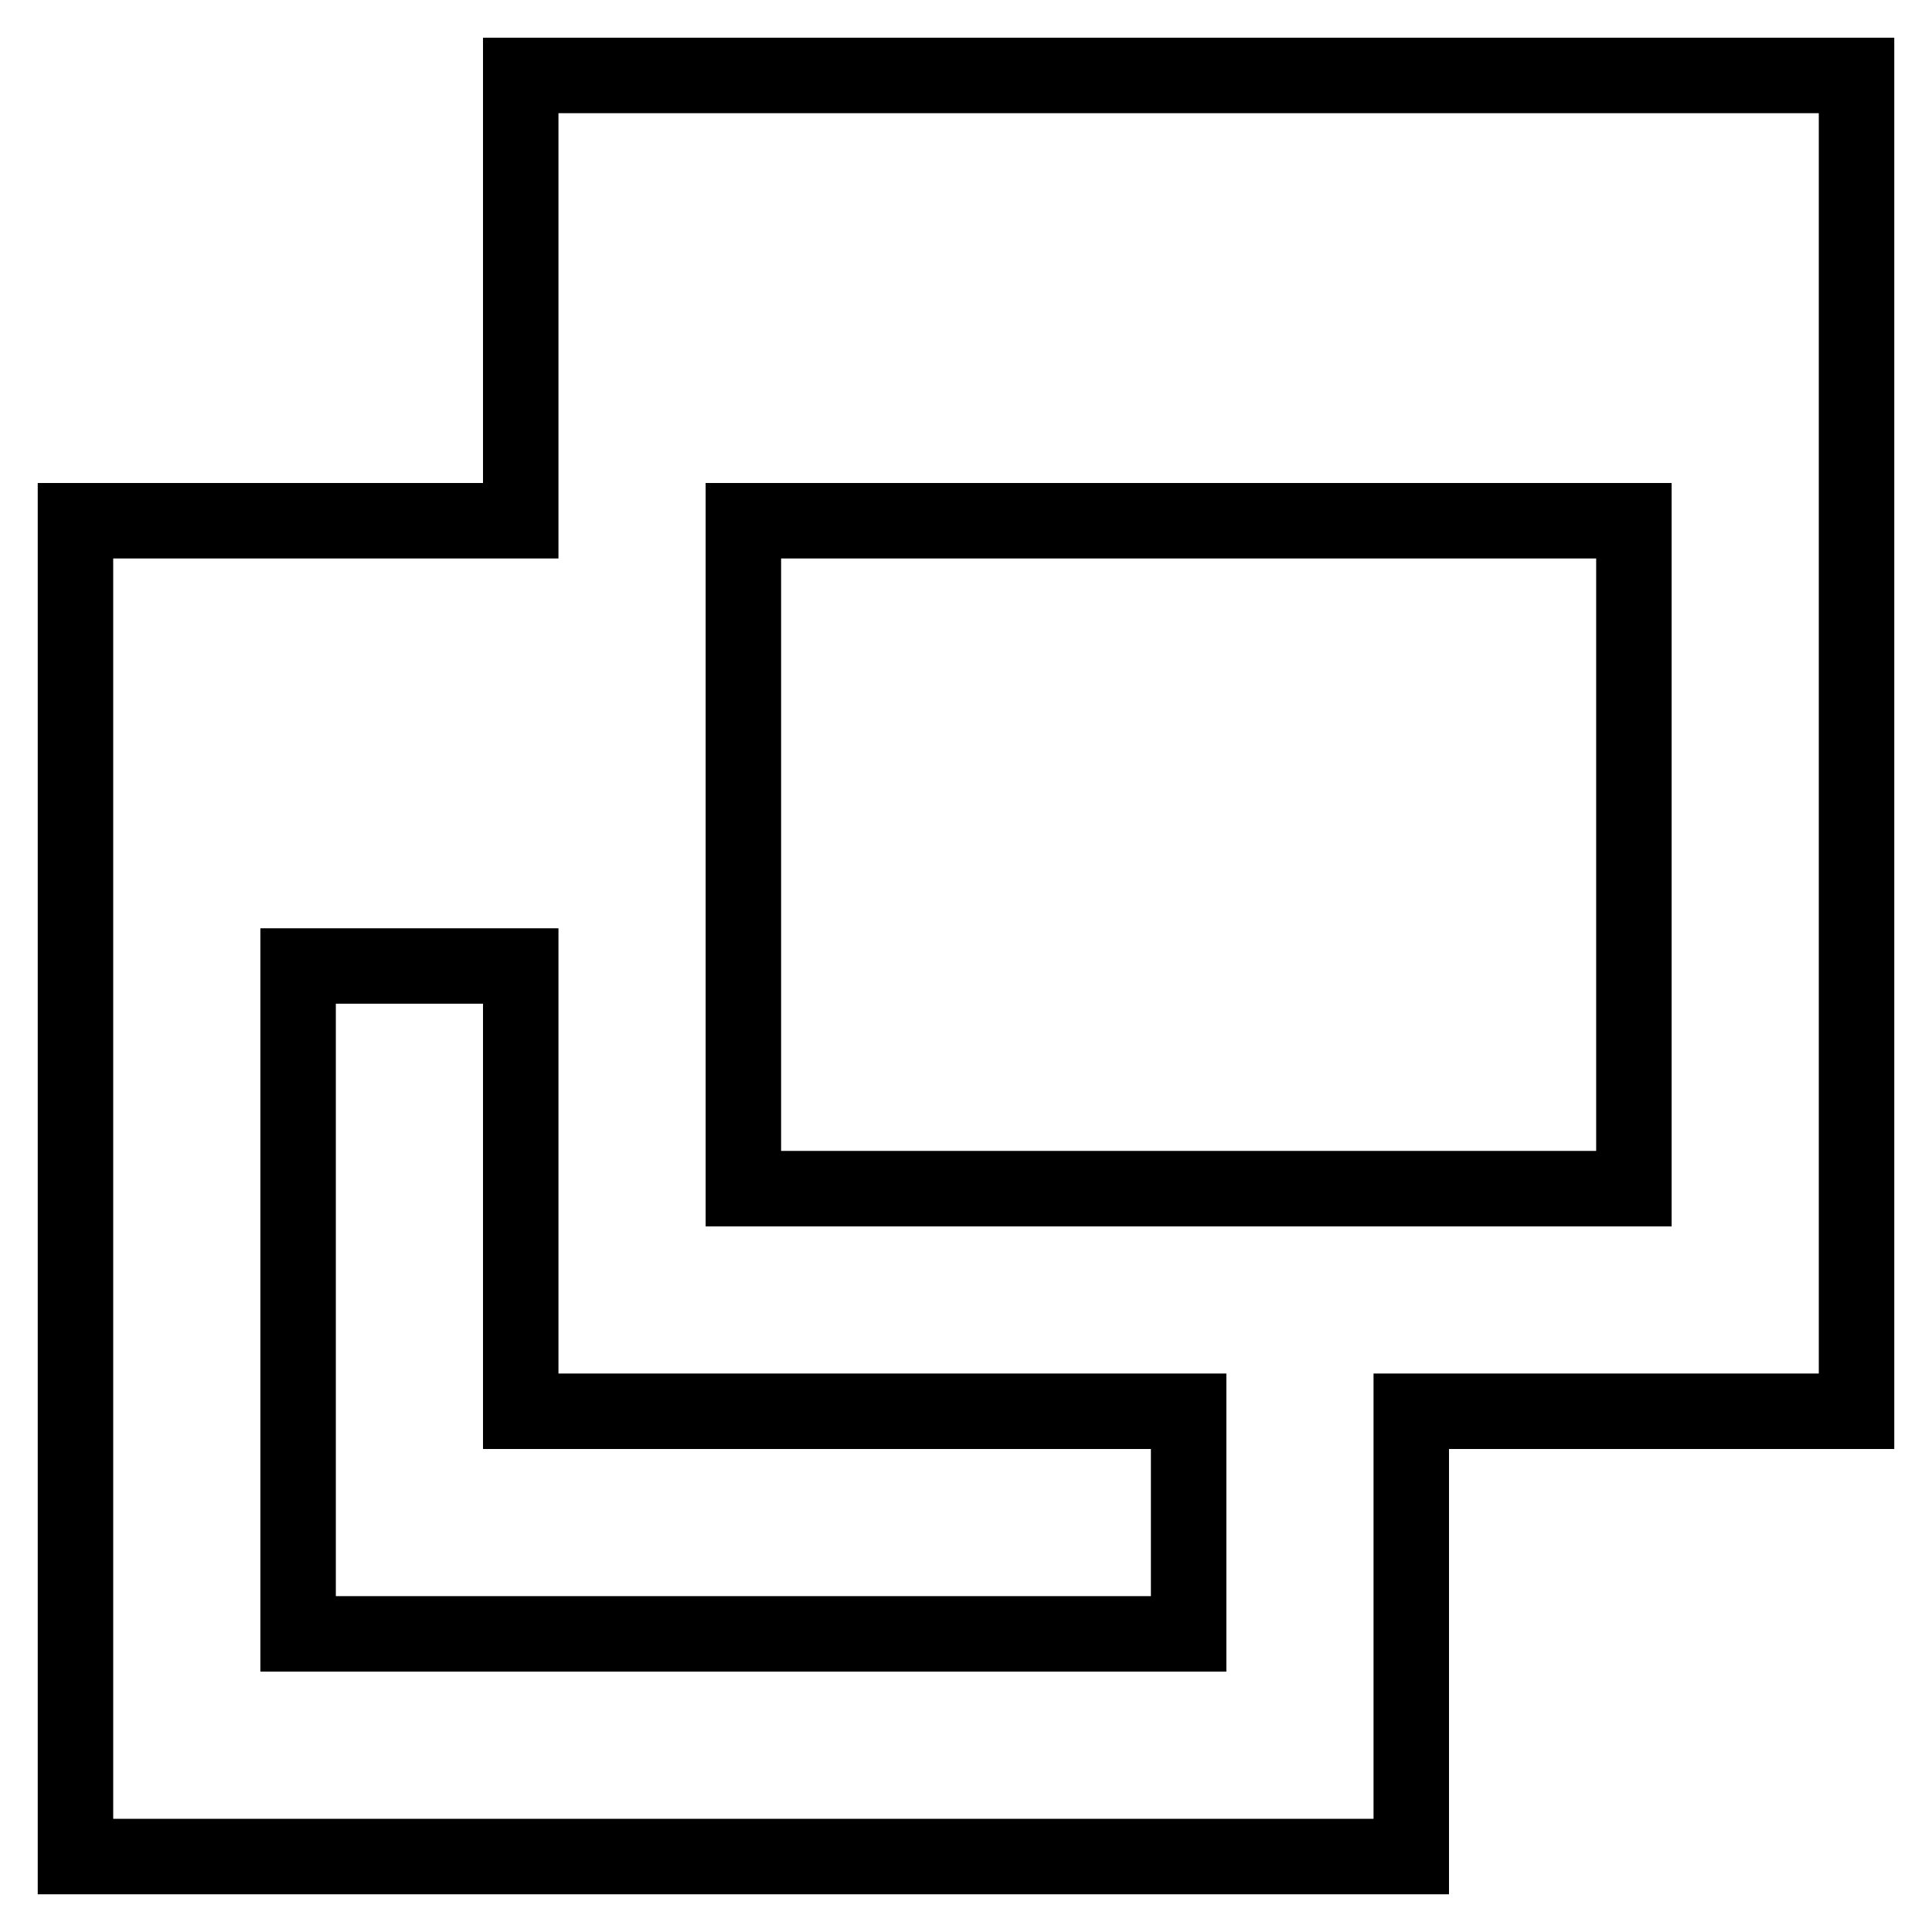<?xml version="1.0" encoding="utf-8"?>
<!-- Svg Vector Icons : http://www.onlinewebfonts.com/icon -->
<!DOCTYPE svg PUBLIC "-//W3C//DTD SVG 1.1//EN" "http://www.w3.org/Graphics/SVG/1.1/DTD/svg11.dtd">
<svg version="1.1" xmlns="http://www.w3.org/2000/svg" xmlns:xlink="http://www.w3.org/1999/xlink" x="0px" y="0px" viewBox="0 0 256 256" enable-background="new 0 0 256 256" xml:space="preserve">
<g> <path stroke-width="10" fill-opacity="0" stroke="#000000"  d="M246,10H69v59c-21.4,0-59,0-59,0v177h177v-59h59V10z M157.5,216.5h-118V128H69v59h88.5 C157.5,200.2,157.5,216.5,157.5,216.5z M216.5,157.5h-118V69h118V157.5z"/></g>
</svg>